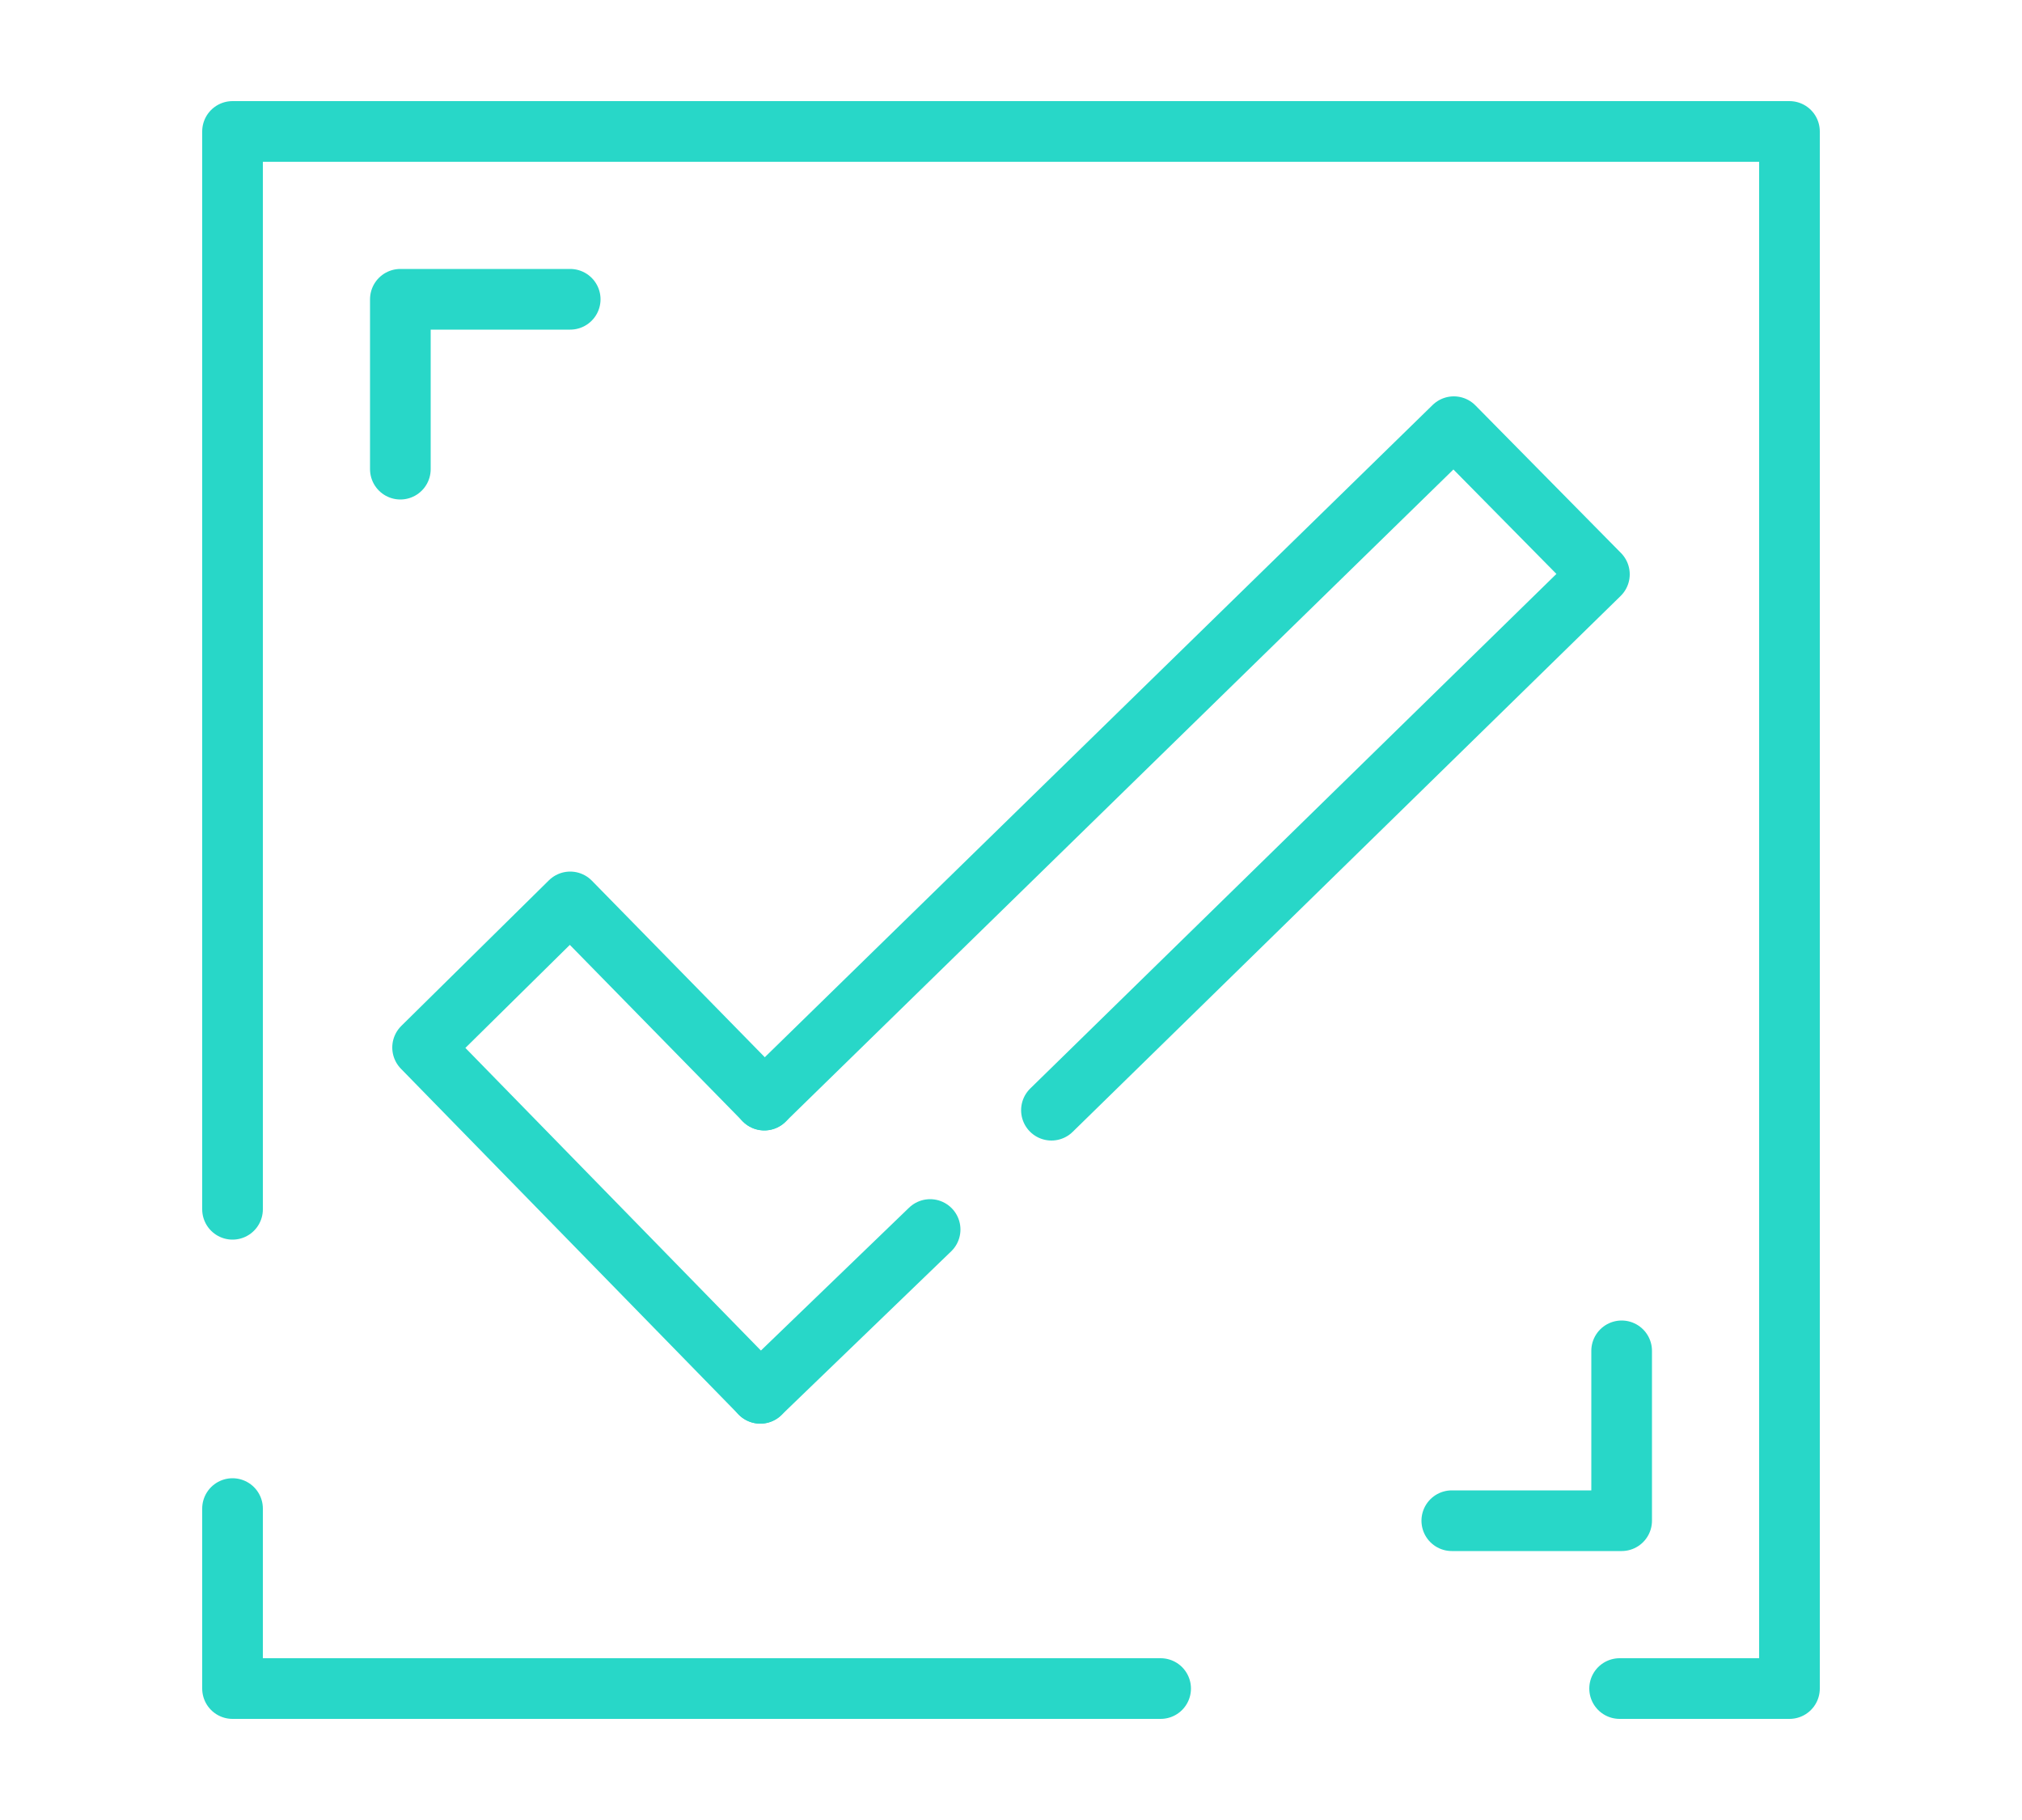 <?xml version="1.0" encoding="UTF-8"?>
<svg id="Ebene_1" xmlns="http://www.w3.org/2000/svg" version="1.1" viewBox="0 0 100 90">
  <!-- Generator: Adobe Illustrator 29.0.1, SVG Export Plug-In . SVG Version: 2.1.0 Build 192)  -->
  <defs>
    <style>
      .st0 {
        fill: none;
        stroke: #28d7c8;
        stroke-linecap: round;
        stroke-linejoin: round;
        stroke-width: 3px;
      }
    </style>
  </defs>
  <polyline class="st0" points="11.5 59.8 11.5 6.5 88.5 6.5 88.5 83.5 80.1 83.5"/>
  <polyline class="st0" points="57.4 83.5 11.5 83.5 11.5 74.6"/>
  <polyline class="st0" points="80.2 66.8 80.2 75.2 71.8 75.2"/>
  <polyline class="st0" points="19.8 23.2 19.8 14.8 28.2 14.8"/>
  <line class="st0" x1="46" y1="60.8" x2="37.6" y2="68.9"/>
  <polyline class="st0" points="37.8 54.4 71.9 21.1 79.1 28.4 52 54.9"/>
  <polyline class="st0" points="37.6 68.9 20.9 51.8 28.2 44.6 37.8 54.4"/>
</svg>